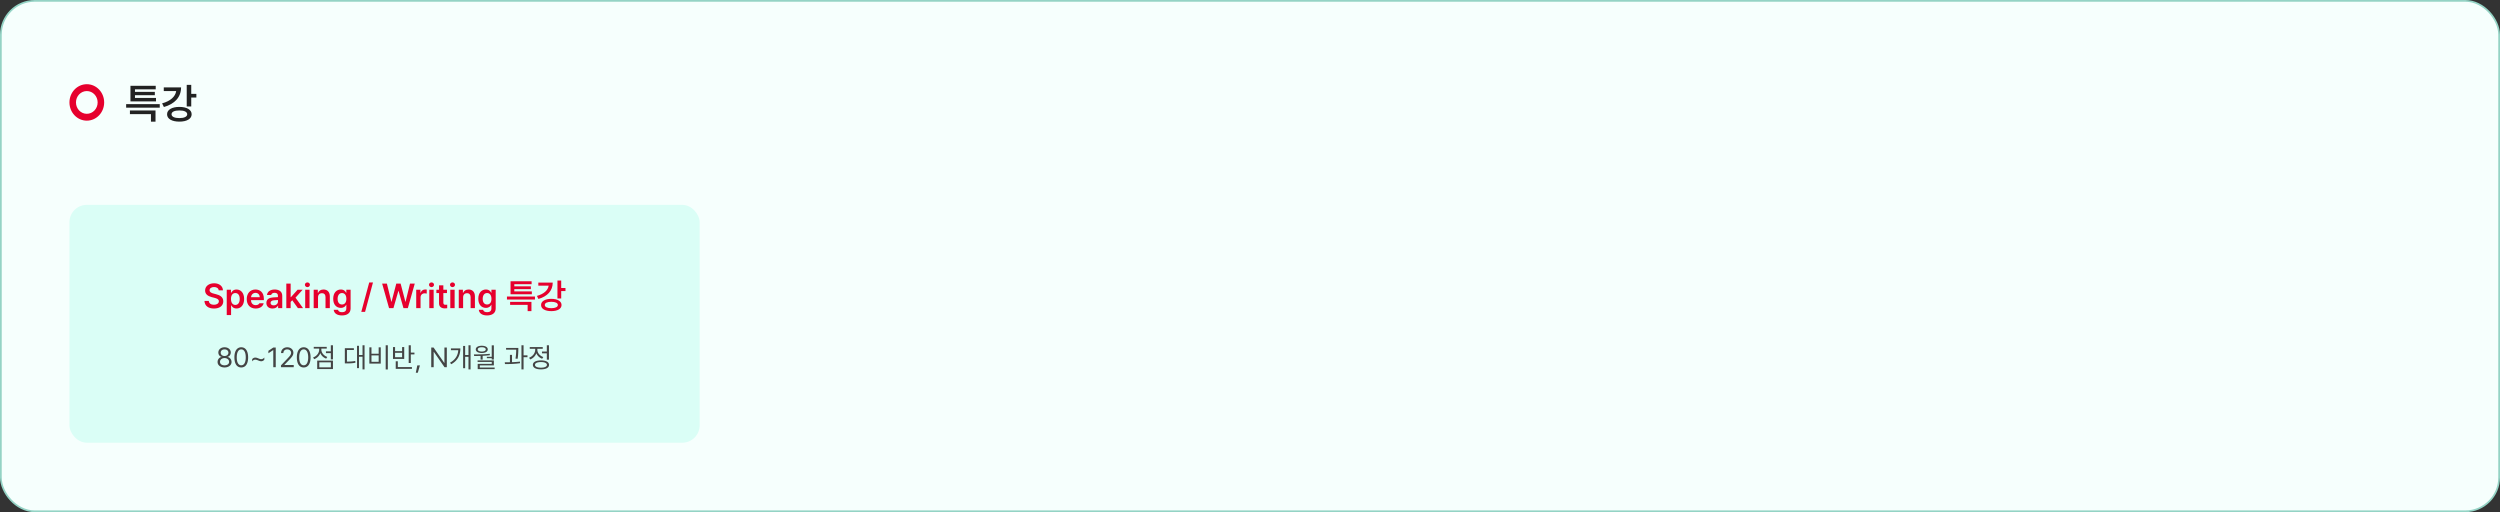 <svg width="1440" height="295" viewBox="0 0 1440 295" fill="none" xmlns="http://www.w3.org/2000/svg"><rect x="0" y="0" width="1440" height="295" fill="#333333" stroke="none"/><rect x=".5" y=".5" width="1439" height="294" rx="19.5" fill="#F6FFFD"/><rect x=".5" y=".5" width="1439" height="294" rx="19.5" stroke="#94D3C5"/><path d="M50 65.553c-3.447 0-6.24-2.934-6.24-6.553 0-3.62 2.793-6.553 6.24-6.553S56.241 55.38 56.241 59c0 3.619-2.794 6.553-6.241 6.553zm.002-17.053C44.478 48.5 40 53.203 40 59c0 5.796 4.478 10.5 10.002 10.5C55.526 69.5 60 64.798 60 59c0-5.8-4.478-10.5-9.998-10.5z" fill="#E6002D"/><path d="M92.016 59.984v2.04h-19.36v-2.04h19.36zm-2.438 3.657v6.445h-2.625v-4.36H74.836v-2.085h14.742zm.281-7.22v1.993H75.141v-9h14.554v2.04H77.742v1.452H89.18v1.946H77.742v1.57H89.86zm20.297-7.523v5.157h2.953v2.133h-2.953v5.132h-2.601V48.898h2.601zm-5.859 1.454c0 5.578-3.633 9.515-9.89 11.296l-1.032-2.109c4.805-1.312 7.652-3.902 8.109-7.078h-7.148v-2.11h9.961zm-.985 11.226c4.29 0 7.079 1.64 7.079 4.242 0 2.649-2.789 4.243-7.079 4.243-4.265 0-7.101-1.594-7.078-4.243-.023-2.601 2.813-4.242 7.078-4.242zm0 2.04c-2.789 0-4.523.796-4.5 2.202-.023 1.383 1.711 2.203 4.5 2.203 2.79 0 4.524-.82 4.524-2.203 0-1.406-1.734-2.203-4.524-2.203z" fill="#222"/><rect x="40" y="118" width="363" height="137" rx="10" fill="#DAFEF6"/><path d="M125.973 167.246c-.118-1.211-1.153-1.914-2.676-1.914-1.602 0-2.578.781-2.578 1.836 0 1.191 1.25 1.68 2.422 1.953l1.328.352c2.109.488 4.14 1.601 4.14 4.062 0 2.481-1.953 4.18-5.351 4.18-3.301 0-5.371-1.582-5.488-4.375h2.5c.117 1.484 1.367 2.207 2.968 2.207 1.68 0 2.832-.82 2.832-2.031 0-1.114-1.035-1.582-2.558-1.973l-1.602-.41c-2.324-.606-3.769-1.778-3.769-3.809 0-2.5 2.226-4.16 5.195-4.16 3.008 0 5.039 1.699 5.078 4.082h-2.441zm4.629 14.238v-14.589h2.441v1.738h.156c.391-.762 1.172-1.875 3.047-1.875 2.442 0 4.375 1.914 4.375 5.449 0 3.496-1.875 5.488-4.375 5.488-1.836 0-2.656-1.093-3.047-1.875h-.097v5.664h-2.5zm2.441-9.296c0 2.07.898 3.457 2.519 3.457 1.641 0 2.52-1.446 2.52-3.457 0-1.973-.859-3.399-2.52-3.399-1.621 0-2.519 1.348-2.519 3.399zm14.238 5.527c-3.203 0-5.156-2.129-5.156-5.449 0-3.282 1.992-5.508 5.02-5.508 2.597 0 4.843 1.621 4.843 5.351v.782h-7.402c.029 1.806 1.094 2.871 2.715 2.871 1.094 0 1.836-.469 2.148-1.094h2.442c-.45 1.836-2.149 3.047-4.61 3.047zm-2.676-6.524h5c-.019-1.445-.976-2.5-2.421-2.5-1.504 0-2.5 1.143-2.579 2.5zm8.829 3.321c0-2.383 1.972-3.086 3.945-3.203.732-.049 2.256-.137 2.715-.157v-.84c0-1.054-.684-1.66-1.914-1.66-1.114 0-1.797.508-1.992 1.27h-2.403c.176-1.797 1.797-3.164 4.453-3.164 2.012 0 4.336.82 4.336 3.652v7.09h-2.383v-1.465h-.078c-.468.899-1.465 1.68-3.125 1.68-2.031 0-3.554-1.113-3.554-3.203zm2.402-.02c0 .918.742 1.387 1.797 1.387 1.504 0 2.48-.996 2.48-2.188v-.879c-.459.03-1.845.127-2.343.157-1.192.097-1.934.586-1.934 1.523zm9.082 3.008v-14.141h2.5v7.793h.176l3.808-4.257h2.91l-4.101 4.57 4.355 6.035h-2.968l-3.262-4.551-.918.977v3.574h-2.5zm10.879 0v-10.605h2.5V177.5h-2.5zm1.269-12.109c-.781 0-1.445-.606-1.445-1.368 0-.742.664-1.347 1.445-1.347.801 0 1.446.605 1.446 1.347 0 .762-.645 1.368-1.446 1.368zm6.114 5.898v6.211h-2.5v-10.605h2.382v1.796h.137c.489-1.191 1.563-1.933 3.145-1.933 2.207 0 3.652 1.445 3.633 3.984v6.758h-2.481v-6.367c0-1.426-.762-2.266-2.07-2.266-1.328 0-2.246.879-2.246 2.422zm13.808 10.41c-2.812 0-4.59-1.25-4.765-3.242h2.48c.176.918 1.055 1.367 2.324 1.367 1.485 0 2.461-.644 2.461-2.207v-2.031h-.117c-.391.781-1.23 1.758-3.066 1.758-2.442 0-4.375-1.778-4.375-5.235 0-3.496 1.933-5.351 4.394-5.351 1.875 0 2.656 1.113 3.047 1.875h.117v-1.738h2.461v10.781c0 2.715-2.09 4.023-4.961 4.023zm0-6.308c1.602 0 2.52-1.211 2.52-3.243 0-2.011-.899-3.359-2.52-3.359-1.66 0-2.519 1.426-2.519 3.359 0 1.954.879 3.243 2.519 3.243zm17.852-12.696l-4.551 16.934h-2.187l4.57-16.934h2.168zm9.258 14.805l-3.985-14.141h2.735l2.558 10.411h.137l2.715-10.411h2.5l2.734 10.43h.117l2.559-10.43h2.734l-3.984 14.141h-2.52l-2.832-9.941h-.097l-2.852 9.941h-2.519zm15.644 0v-10.605h2.422v1.757h.117c.371-1.211 1.407-1.914 2.617-1.914.274 0 .664.02.899.059v2.305c-.215-.079-.742-.157-1.152-.157-1.387 0-2.403.957-2.403 2.305v6.25h-2.5zm7.539 0v-10.605h2.5V177.5h-2.5zm1.27-12.109c-.781 0-1.446-.606-1.446-1.368 0-.742.665-1.347 1.446-1.347.801 0 1.445.605 1.445 1.347 0 .762-.644 1.368-1.445 1.368zm8.906 1.504v1.914h-2.09v5.507c0 1.016.508 1.231 1.133 1.231.293 0 .781-.02 1.094-.039v2.031c-.293.059-.782.098-1.406.098-1.876 0-3.321-.918-3.301-2.91v-5.918h-1.524v-1.914h1.524v-2.54h2.48v2.54h2.09zm1.914 10.605v-10.605h2.5V177.5h-2.5zm1.27-12.109c-.782 0-1.446-.606-1.446-1.368 0-.742.664-1.347 1.446-1.347.8 0 1.445.605 1.445 1.347 0 .762-.645 1.368-1.445 1.368zm6.113 5.898v6.211h-2.5v-10.605h2.383v1.796h.136c.489-1.191 1.563-1.933 3.145-1.933 2.207 0 3.652 1.445 3.633 3.984v6.758h-2.481v-6.367c0-1.426-.761-2.266-2.07-2.266-1.328 0-2.246.879-2.246 2.422zm13.808 10.41c-2.812 0-4.589-1.25-4.765-3.242h2.48c.176.918 1.055 1.367 2.325 1.367 1.484 0 2.46-.644 2.46-2.207v-2.031h-.117c-.39.781-1.23 1.758-3.066 1.758-2.441 0-4.375-1.778-4.375-5.235 0-3.496 1.934-5.351 4.394-5.351 1.875 0 2.657 1.113 3.047 1.875h.117v-1.738h2.461v10.781c0 2.715-2.089 4.023-4.961 4.023zm0-6.308c1.602 0 2.52-1.211 2.52-3.243 0-2.011-.898-3.359-2.52-3.359-1.66 0-2.519 1.426-2.519 3.359 0 1.954.879 3.243 2.519 3.243zm27.579-4.571v1.7h-16.133v-1.7h16.133zm-2.032 3.047v5.371h-2.187v-3.633h-10.098v-1.738h12.285zm.235-6.015v1.66h-12.266v-7.5h12.129v1.699h-9.961v1.211h9.531v1.621h-9.531v1.309h10.098zm16.914-6.27v4.297h2.461v1.777h-2.461v4.278h-2.168v-10.352h2.168zm-4.883 1.211c0 4.648-3.027 7.93-8.242 9.414l-.86-1.758c4.004-1.094 6.377-3.252 6.758-5.898h-5.957v-1.758h8.301zm-.82 9.355c3.574 0 5.898 1.368 5.898 3.536 0 2.207-2.324 3.535-5.898 3.535-3.555 0-5.918-1.328-5.899-3.535-.019-2.168 2.344-3.536 5.899-3.536zm0 1.7c-2.325 0-3.77.664-3.75 1.836-.02 1.152 1.425 1.836 3.75 1.836 2.324 0 3.769-.684 3.769-1.836 0-1.172-1.445-1.836-3.769-1.836z" fill="#E6002D"/><path d="M129.344 211.656c-2.375 0-4.032-1.312-4.016-3.156-.016-1.469 1-2.672 2.297-2.875v-.063c-1.125-.265-1.859-1.296-1.859-2.531 0-1.734 1.515-3 3.578-3 2.062 0 3.578 1.266 3.594 3-.016 1.235-.766 2.266-1.876 2.531v.063c1.282.203 2.297 1.406 2.313 2.875-.016 1.844-1.672 3.156-4.031 3.156zm0-1.234c1.625 0 2.625-.813 2.625-2 0-1.25-1.11-2.172-2.625-2.172-1.516 0-2.641.922-2.61 2.172-.031 1.187.985 2 2.61 2zm0-5.36c1.281 0 2.218-.781 2.218-1.921 0-1.125-.89-1.891-2.218-1.891-1.344 0-2.219.766-2.219 1.891 0 1.14.922 1.921 2.219 1.921zm9.625 6.594c-2.516 0-3.953-2.109-3.953-5.812 0-3.672 1.468-5.813 3.953-5.813 2.484 0 3.953 2.141 3.953 5.813 0 3.703-1.453 5.812-3.953 5.812zm0-1.25c1.625 0 2.578-1.64 2.578-4.562 0-2.922-.953-4.594-2.578-4.594s-2.594 1.672-2.594 4.594c0 2.922.953 4.562 2.594 4.562zm6.281-3.547c.5-.578 1.125-.89 1.812-.89 1.188 0 2.266.906 3.407.906.703 0 1.312-.344 1.781-.984v1.297c-.516.593-1.125.89-1.812.89-1.188 0-2.266-.906-3.422-.906-.688 0-1.297.344-1.766.984v-1.297zm13.578-6.671V211.5h-1.422v-9.844h-.062l-2.75 1.828v-1.422l2.812-1.874h1.422zm3.016 11.312l-.016-1.031 3.86-4.063c1.343-1.422 1.984-2.187 1.984-3.234 0-1.156-.984-1.922-2.25-1.922-1.344 0-2.203.859-2.203 2.125h-1.328c-.016-2 1.531-3.344 3.578-3.344 2.047 0 3.515 1.375 3.515 3.141 0 1.266-.593 2.25-2.593 4.312l-2.594 2.672v.094h5.391v1.25h-7.344zm13.094.156c-2.516 0-3.954-2.109-3.954-5.812 0-3.672 1.469-5.813 3.954-5.813 2.484 0 3.953 2.141 3.953 5.813 0 3.703-1.453 5.812-3.953 5.812zm0-1.25c1.624 0 2.578-1.64 2.578-4.562 0-2.922-.954-4.594-2.578-4.594-1.626 0-2.594 1.672-2.594 4.594 0 2.922.953 4.562 2.594 4.562zm16.843-11.531v8.141h-1.234v-3.625h-2.813v-1.032h2.813v-3.484h1.234zm0 8.828v4.875h-9.078v-4.875h9.078zm-7.859.985v2.89h6.656v-2.89h-6.656zm1.172-7.344c0 1.797 1.39 3.531 3.422 4.25l-.641.968c-1.57-.562-2.781-1.734-3.375-3.171a5.944 5.944 0 01-3.531 3.484l-.641-.969c2.047-.734 3.531-2.578 3.531-4.562v-.547h-3.14v-1.016h7.484v1.016h-3.109v.547zm24.89-2.469v13.891h-1.172v-7.282h-2.046v6.563h-1.125v-12.859h1.125v5.281h2.046v-5.594h1.172zm-6.156 1.703v1.016h-3.984v6.687c1.914-.008 3.242-.078 4.781-.39l.109 1.031c-1.672.344-3.093.406-5.218.406h-.891v-8.75h5.203zm19.563-1.703v13.922h-1.235v-13.922h1.235zm-9.422 1.187v3.672h4.14v-3.672h1.203v9.376h-6.562v-9.376h1.219zm0 8.344h4.14v-3.687h-4.14v3.687zm22.656-9.515v4.203h2.094v1.031h-2.094v4.969h-1.219v-10.203h1.219zm.641 12.547v1.031h-9.328v-4.375h1.203v3.344h8.125zm-9.704-11.547v2.343h4.047v-2.343h1.219v6.859h-6.469v-6.859h1.203zm0 5.859h4.047v-2.547h-4.047v2.547zm14.313 4.703l-1.219 4.25H239.5l.859-4.25h1.516zm15.5-10.265V211.5h-1.344l-6.125-8.812h-.109v8.812h-1.406v-11.312h1.359l6.125 8.828h.109v-8.828h1.391zm13.672-1.313v13.891h-1.203V205.5h-1.922v6.578h-1.172V199.25h1.172v5.234h1.922v-5.609h1.203zm-5.875 1.813c-.016 3.531-1.25 6.874-5.25 9.093l-.719-.859c3.227-1.797 4.563-4.344 4.766-7.219h-4.235v-1.015h5.438zm19.297-1.797v8.187h-1.235v-.766h-2.812v-.812h2.812v-6.609h1.235zm-11.5 5.234c2.687.016 6.125-.016 9.125-.344l.078.797a43.2 43.2 0 01-4.156.375v2.172h-1.204V205c-1.312.047-2.57.055-3.703.047l-.14-.922zm11.5 3.453v2.875h-8.11v1.25h8.563v.906h-9.766v-3.015h8.094v-1.125h-8.156v-.891h9.375zm-6.969-8.422c2.062 0 3.438.813 3.453 2.094-.015 1.297-1.391 2.078-3.453 2.078-2.094 0-3.453-.781-3.453-2.078 0-1.281 1.359-2.094 3.453-2.094zm0 .86c-1.406 0-2.312.484-2.297 1.234-.015.734.891 1.234 2.297 1.234 1.391 0 2.297-.5 2.297-1.234 0-.75-.906-1.234-2.297-1.234zm21.062.406v.719c-.015 1.093-.015 2.937-.406 5.515l-1.234-.109a30.75 30.75 0 00.406-5.125H291.5v-1h7.062zm-3.64 3.969v4.218a56.05 56.05 0 004.562-.328l.063.922c-2.922.453-6.188.516-8.672.5l-.156-1.015c.914-.008 1.929-.016 3-.047v-4.25h1.203zm6.656-5.516v5.813h2.25v1.062h-2.25v7.016h-1.219v-13.891h1.219zm14.625 0v8.281h-1.234v-3.64h-2.797V202.5h2.797v-3.625h1.234zm-4.609 8.719c2.89 0 4.656.937 4.656 2.578 0 1.64-1.766 2.578-4.656 2.594-2.891-.016-4.656-.954-4.656-2.594 0-1.641 1.765-2.578 4.656-2.578zm0 .953c-2.125 0-3.453.609-3.438 1.625-.015 1 1.313 1.609 3.438 1.609s3.437-.609 3.437-1.609c0-1.016-1.312-1.625-3.437-1.625zm-2.078-7.125c0 1.812 1.39 3.531 3.422 4.234l-.641.985c-1.563-.563-2.774-1.727-3.359-3.172a6.093 6.093 0 01-3.547 3.562l-.641-.984c2.062-.75 3.531-2.625 3.531-4.609v-.516h-3.14v-1.031h7.484v1.031h-3.109v.5z" fill="#444"/></svg>